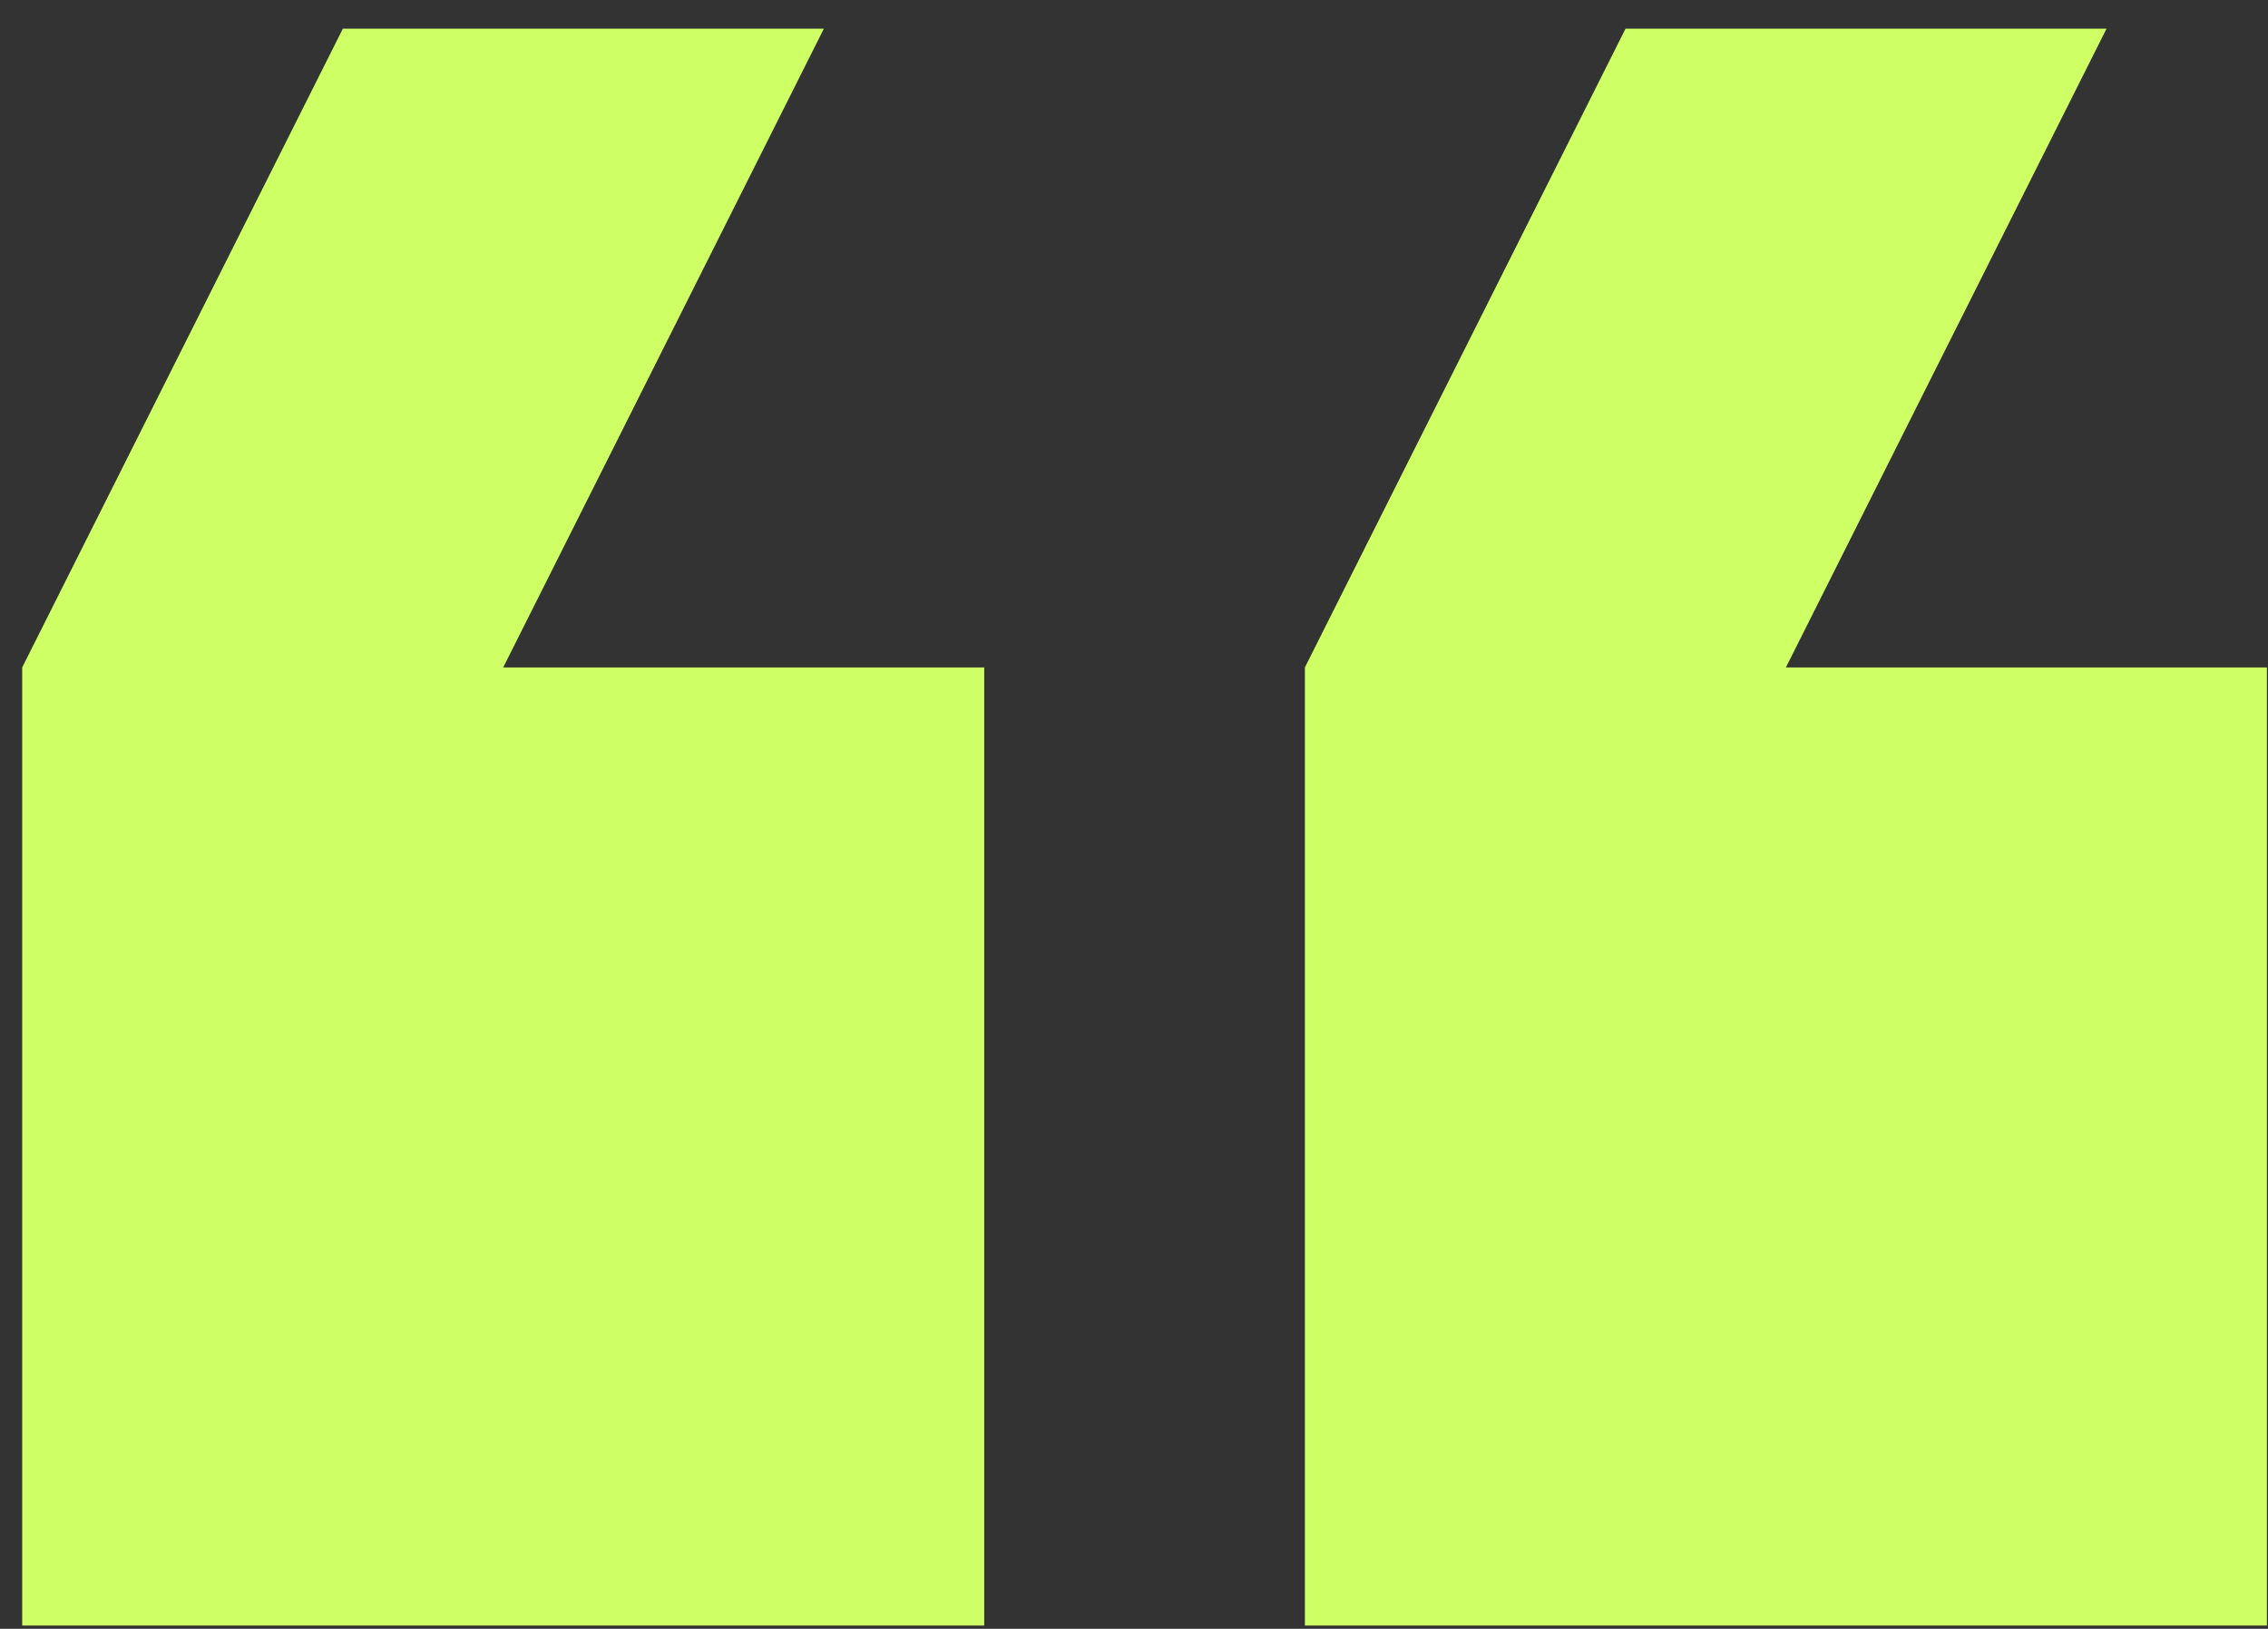 <svg width="71" height="51" viewBox="0 0 71 51" fill="none" xmlns="http://www.w3.org/2000/svg">
<rect x="0" y="0" width="71" height="51" fill="#333333" stroke="none"/>
<path d="M65.946 0.897L50.888 0.897L40.85 20.898V50.898H70.966V20.898H55.908L65.946 0.897ZM25.792 0.897L10.734 0.897L0.695 20.898L0.695 50.898H30.811V20.898H15.753L25.792 0.897Z" fill="#CEFF65"/>
</svg>
